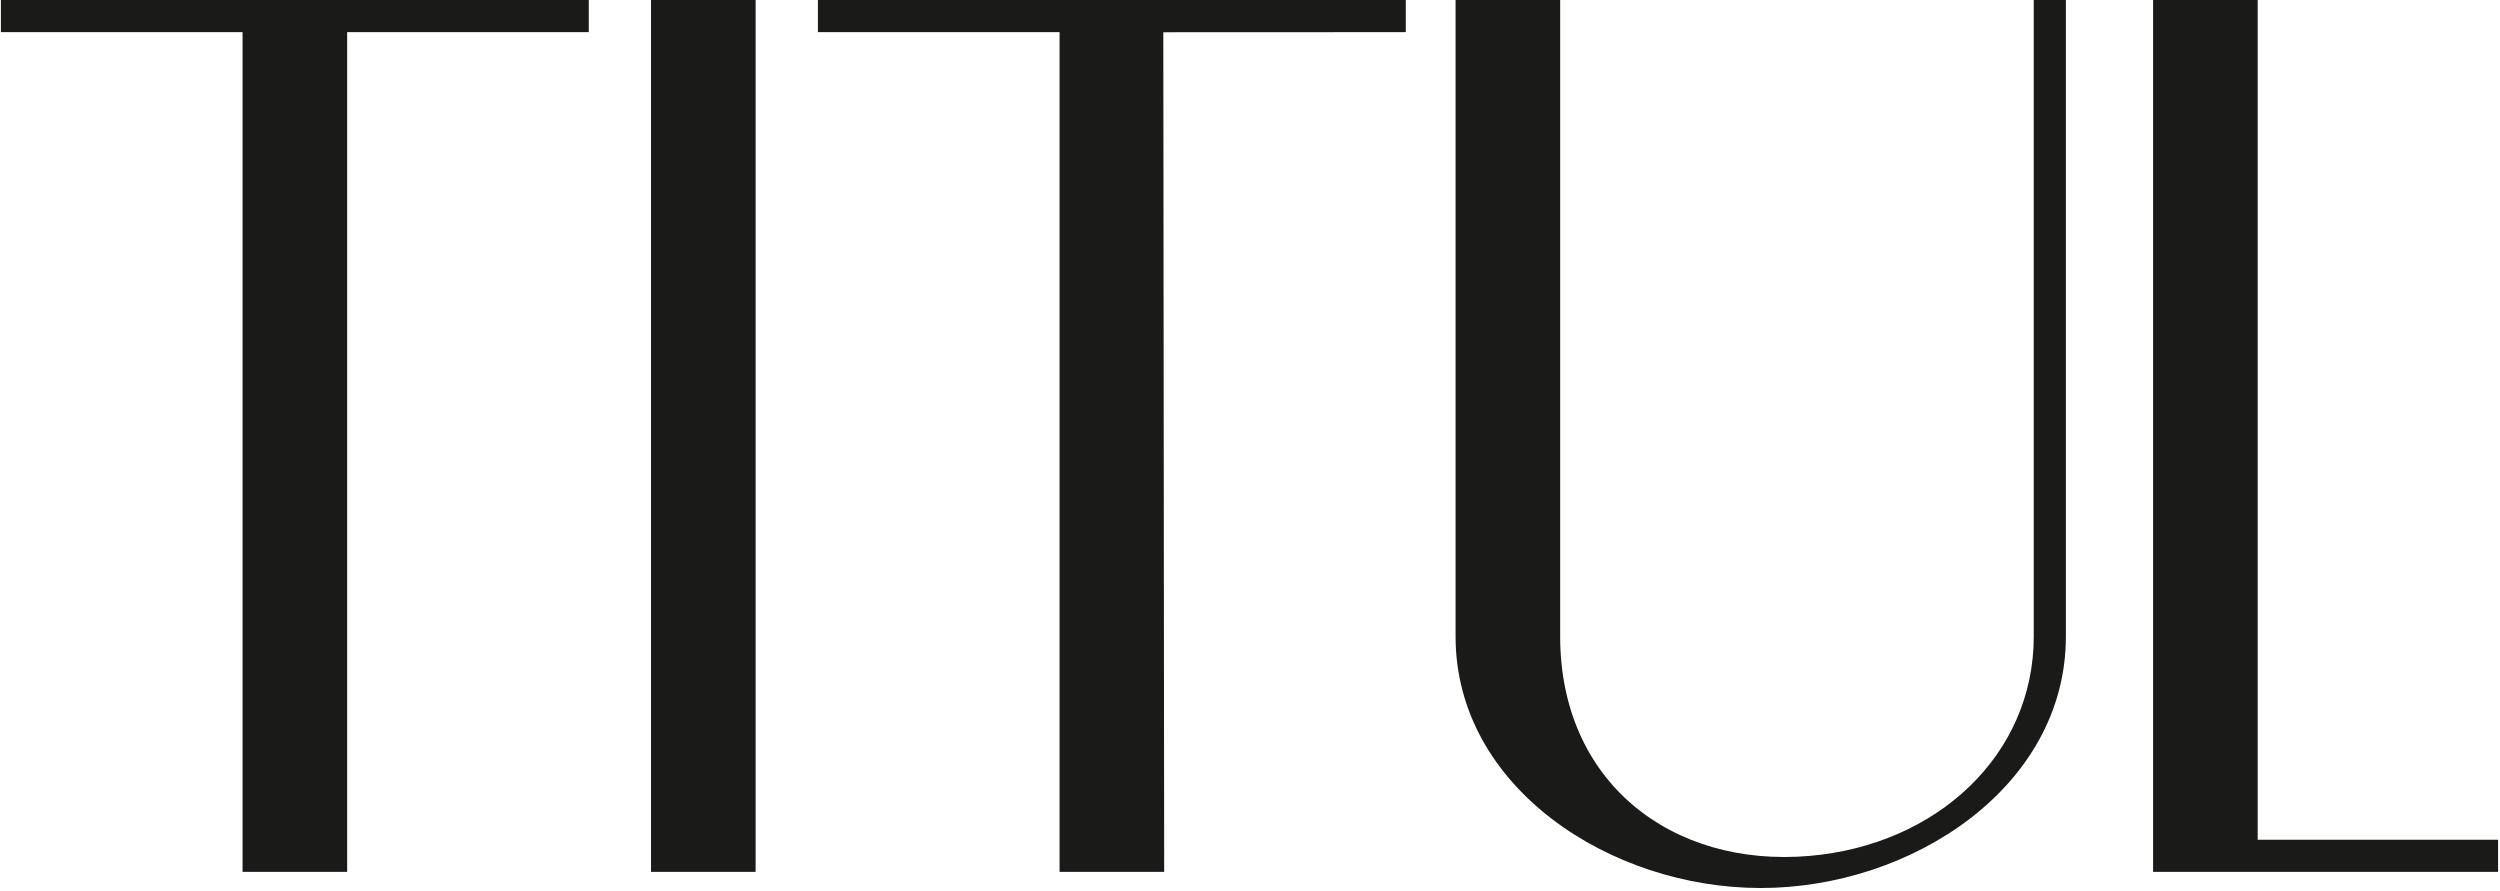 <?xml version="1.0" encoding="UTF-8"?> <svg xmlns="http://www.w3.org/2000/svg" width="494" height="176" viewBox="0 0 494 176" fill="none"><path fill-rule="evenodd" clip-rule="evenodd" d="M68.59 6.35H116.34V0H0.18V6.35H47.93V172.28H68.6V6.35H68.59ZM149.31 0H128.64V172.28H149.31V0ZM229.86 6.37L277.78 6.35V0H161.62V6.35H209.37V172.28H230.04L229.87 6.37H229.86ZM408.22 0H401.87V125.76C401.87 149.14 382.81 166.96 357.54 169.13C330.32 171.47 308.29 154.55 308.29 125.76V0H287.62V125.76C287.62 155.54 318.14 175.47 347.92 175.47C377.7 175.47 408.22 155.54 408.22 125.76V0ZM446.12 0H425.45V172.28H493.62V165.93H446.12V0Z" fill="#1A1A18"></path></svg> 